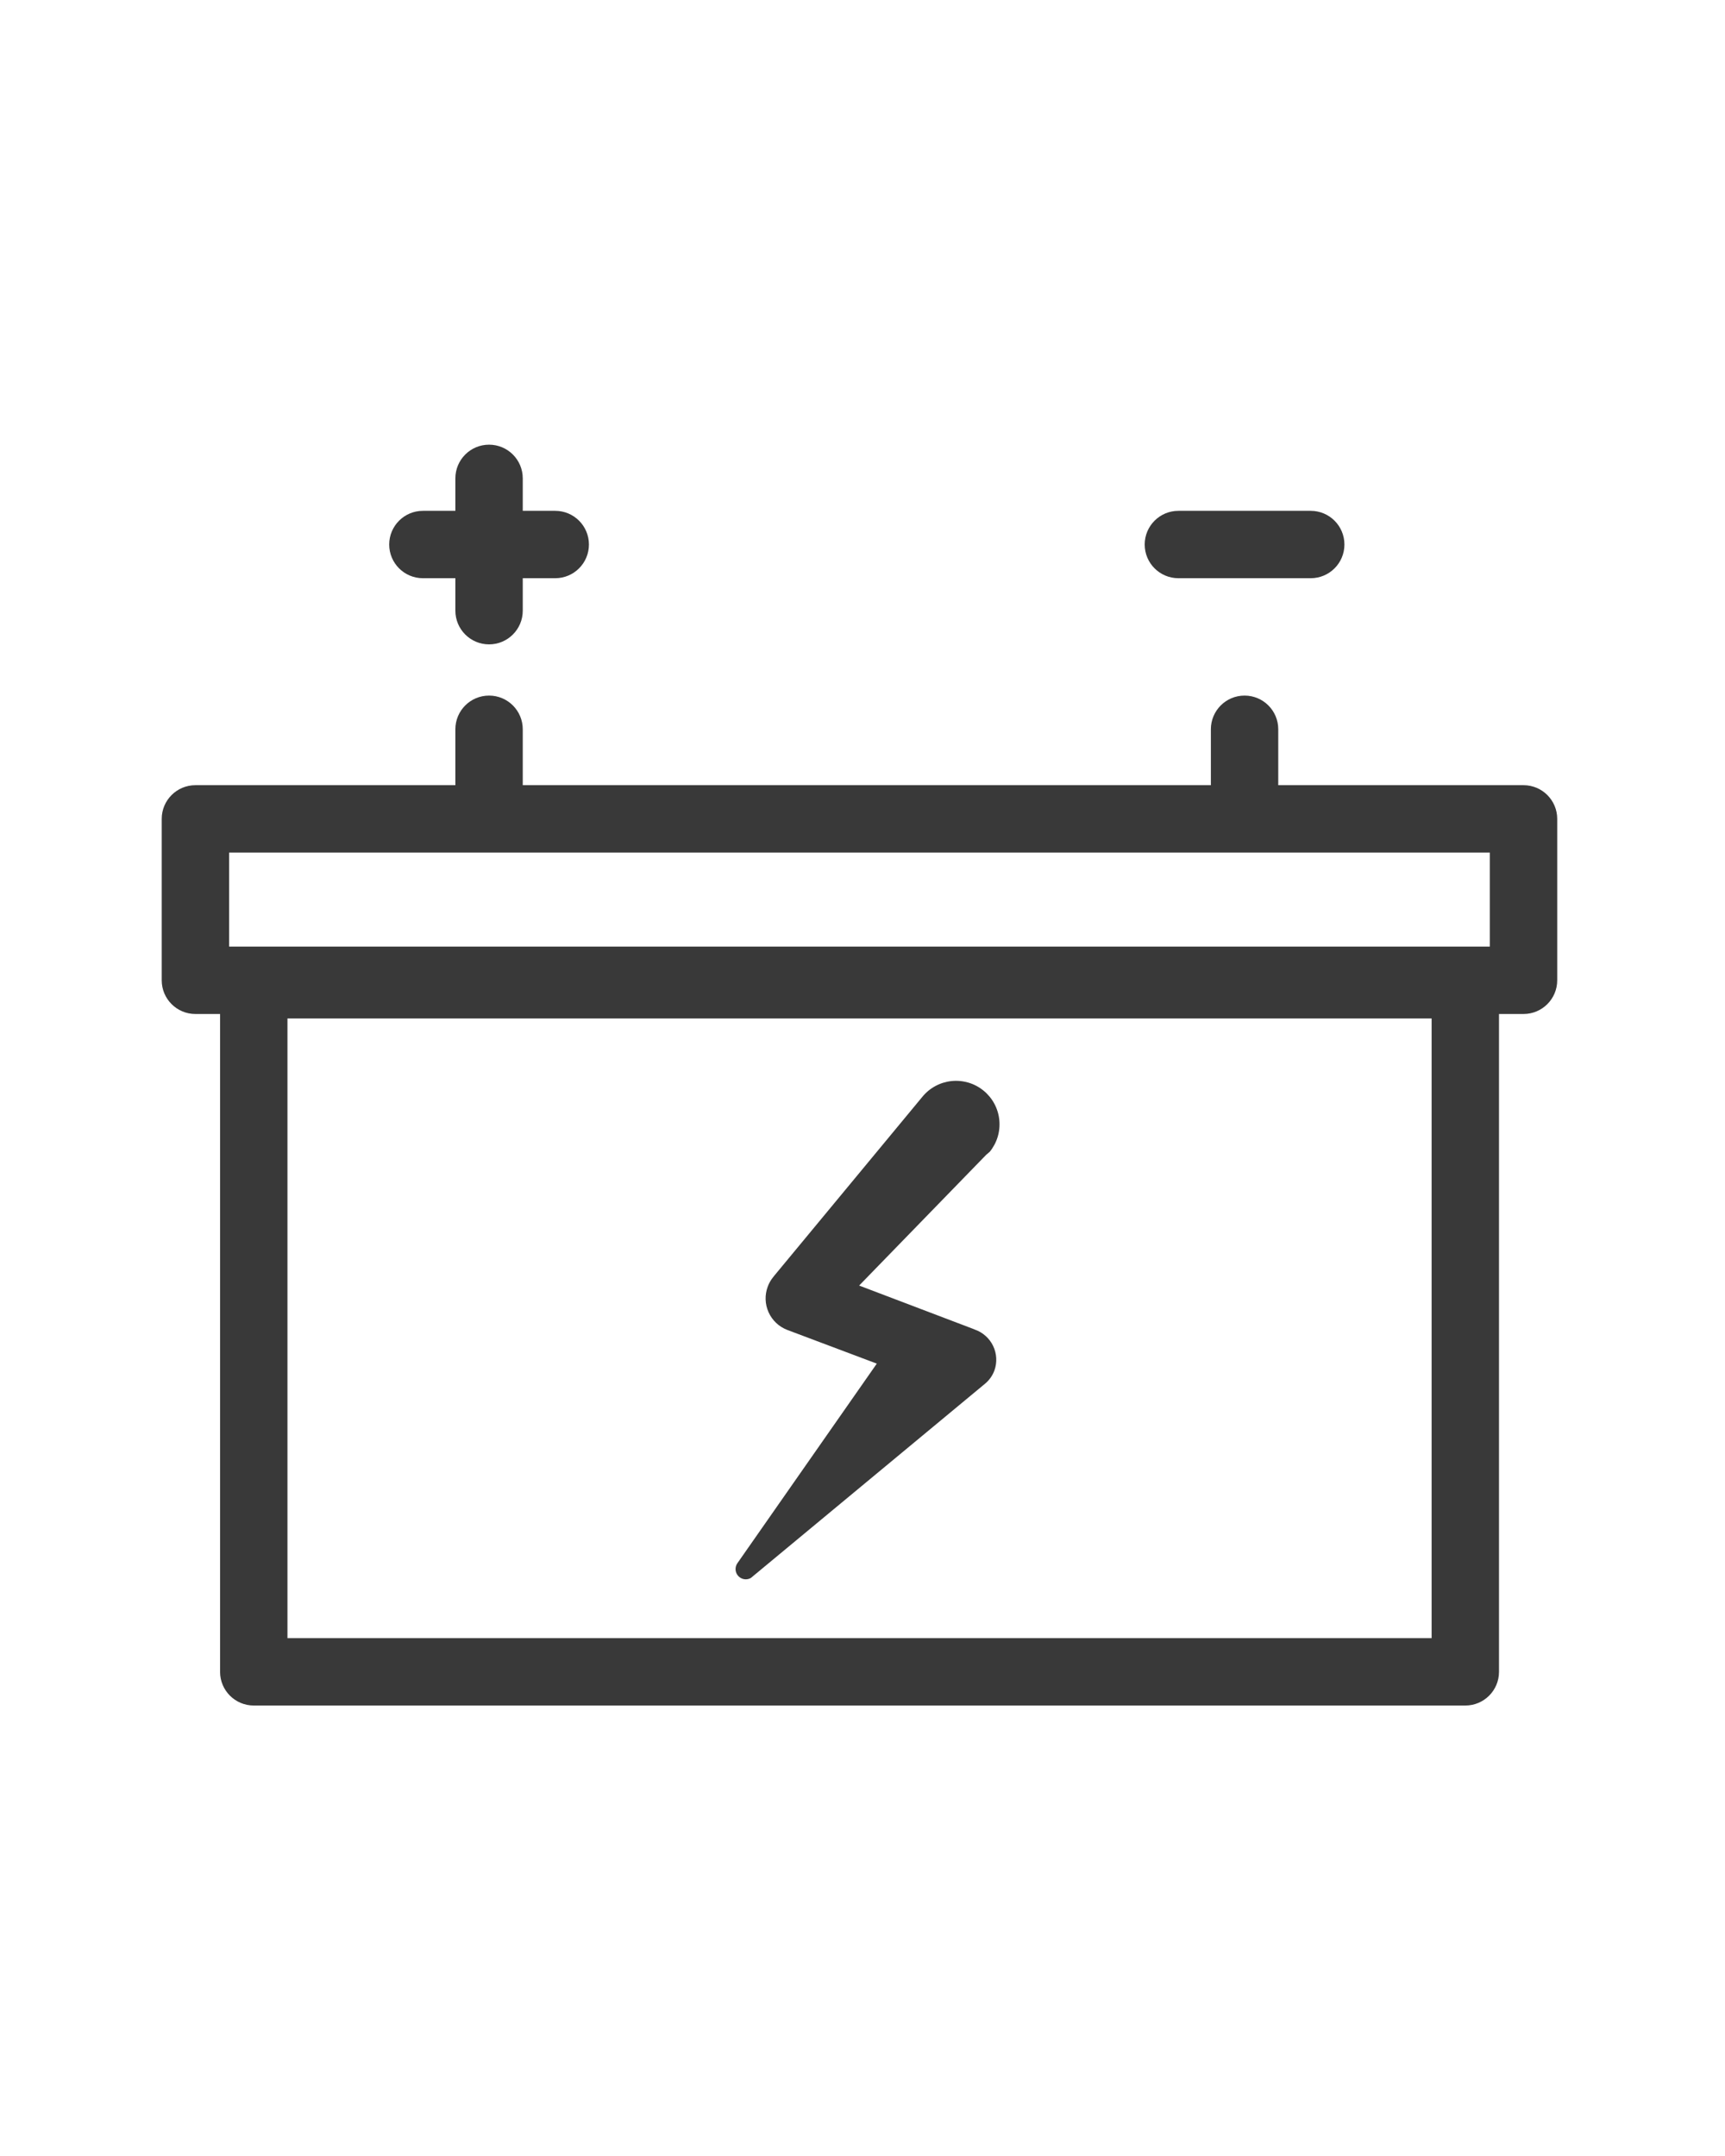 <svg width="128" height="160" viewBox="0 0 128 160" fill="none" xmlns="http://www.w3.org/2000/svg">
<path fill-rule="evenodd" clip-rule="evenodd" d="M38.79 35.5C38.79 34.119 37.671 33 36.29 33C34.909 33 33.79 34.119 33.79 35.5V37.91H31.38C29.999 37.91 28.88 39.029 28.88 40.41C28.88 41.791 29.999 42.91 31.38 42.91H33.79V45.32C33.79 46.701 34.909 47.82 36.29 47.82C37.671 47.82 38.79 46.701 38.79 45.32V42.91H41.2C42.581 42.91 43.7 41.791 43.7 40.41C43.7 39.029 42.581 37.91 41.2 37.91H38.79V35.5ZM38.79 54.12C38.79 52.739 37.671 51.62 36.29 51.62C34.909 51.62 33.79 52.739 33.79 54.12V58.27H14.5C13.119 58.27 12 59.389 12 60.77V72.75C12 74.131 13.119 75.25 14.5 75.25H16.33V124.07C16.33 125.451 17.449 126.57 18.83 126.57H108.73C110.111 126.57 111.23 125.451 111.23 124.07V75.25H113.05C114.431 75.25 115.55 74.131 115.55 72.75V60.77C115.55 59.389 114.431 58.27 113.05 58.27H94.85V54.12C94.85 52.739 93.731 51.62 92.35 51.62C90.969 51.62 89.85 52.739 89.85 54.12V58.27H38.79V54.12ZM92.35 63.27L92.328 63.27H36.313L36.29 63.27L36.268 63.27H17V70.25H110.55V63.27H92.373L92.35 63.27ZM21.33 121.57V75.58H106.23V121.57H21.33ZM73.181 85.697L63.75 95.403L72.181 98.607L72.351 98.677C72.942 98.887 73.425 99.323 73.695 99.889C73.965 100.455 74 101.105 73.791 101.697C73.649 102.088 73.403 102.433 73.081 102.697L55.711 117.107C55.562 117.19 55.389 117.221 55.22 117.194C55.051 117.167 54.896 117.083 54.78 116.957C54.664 116.831 54.595 116.67 54.582 116.499C54.57 116.328 54.615 116.158 54.711 116.017L65.061 101.197L58.421 98.697C57.803 98.461 57.302 97.99 57.031 97.386C56.759 96.783 56.737 96.096 56.971 95.477C57.064 95.223 57.2 94.986 57.371 94.777L57.441 94.687L68.441 81.397C68.709 81.068 69.039 80.796 69.412 80.595C69.785 80.394 70.194 80.269 70.616 80.226C71.038 80.184 71.463 80.225 71.869 80.346C72.275 80.468 72.653 80.669 72.981 80.937C73.31 81.205 73.582 81.534 73.783 81.908C73.984 82.281 74.109 82.69 74.151 83.111C74.194 83.533 74.153 83.959 74.032 84.365C73.91 84.77 73.709 85.148 73.441 85.477L73.181 85.697ZM84.94 40.41C84.94 39.029 86.059 37.91 87.44 37.91H97.26C98.641 37.91 99.76 39.029 99.76 40.41C99.76 41.791 98.641 42.91 97.26 42.91H87.44C86.059 42.91 84.94 41.791 84.94 40.41Z" fill="#393939"/>
</svg>
